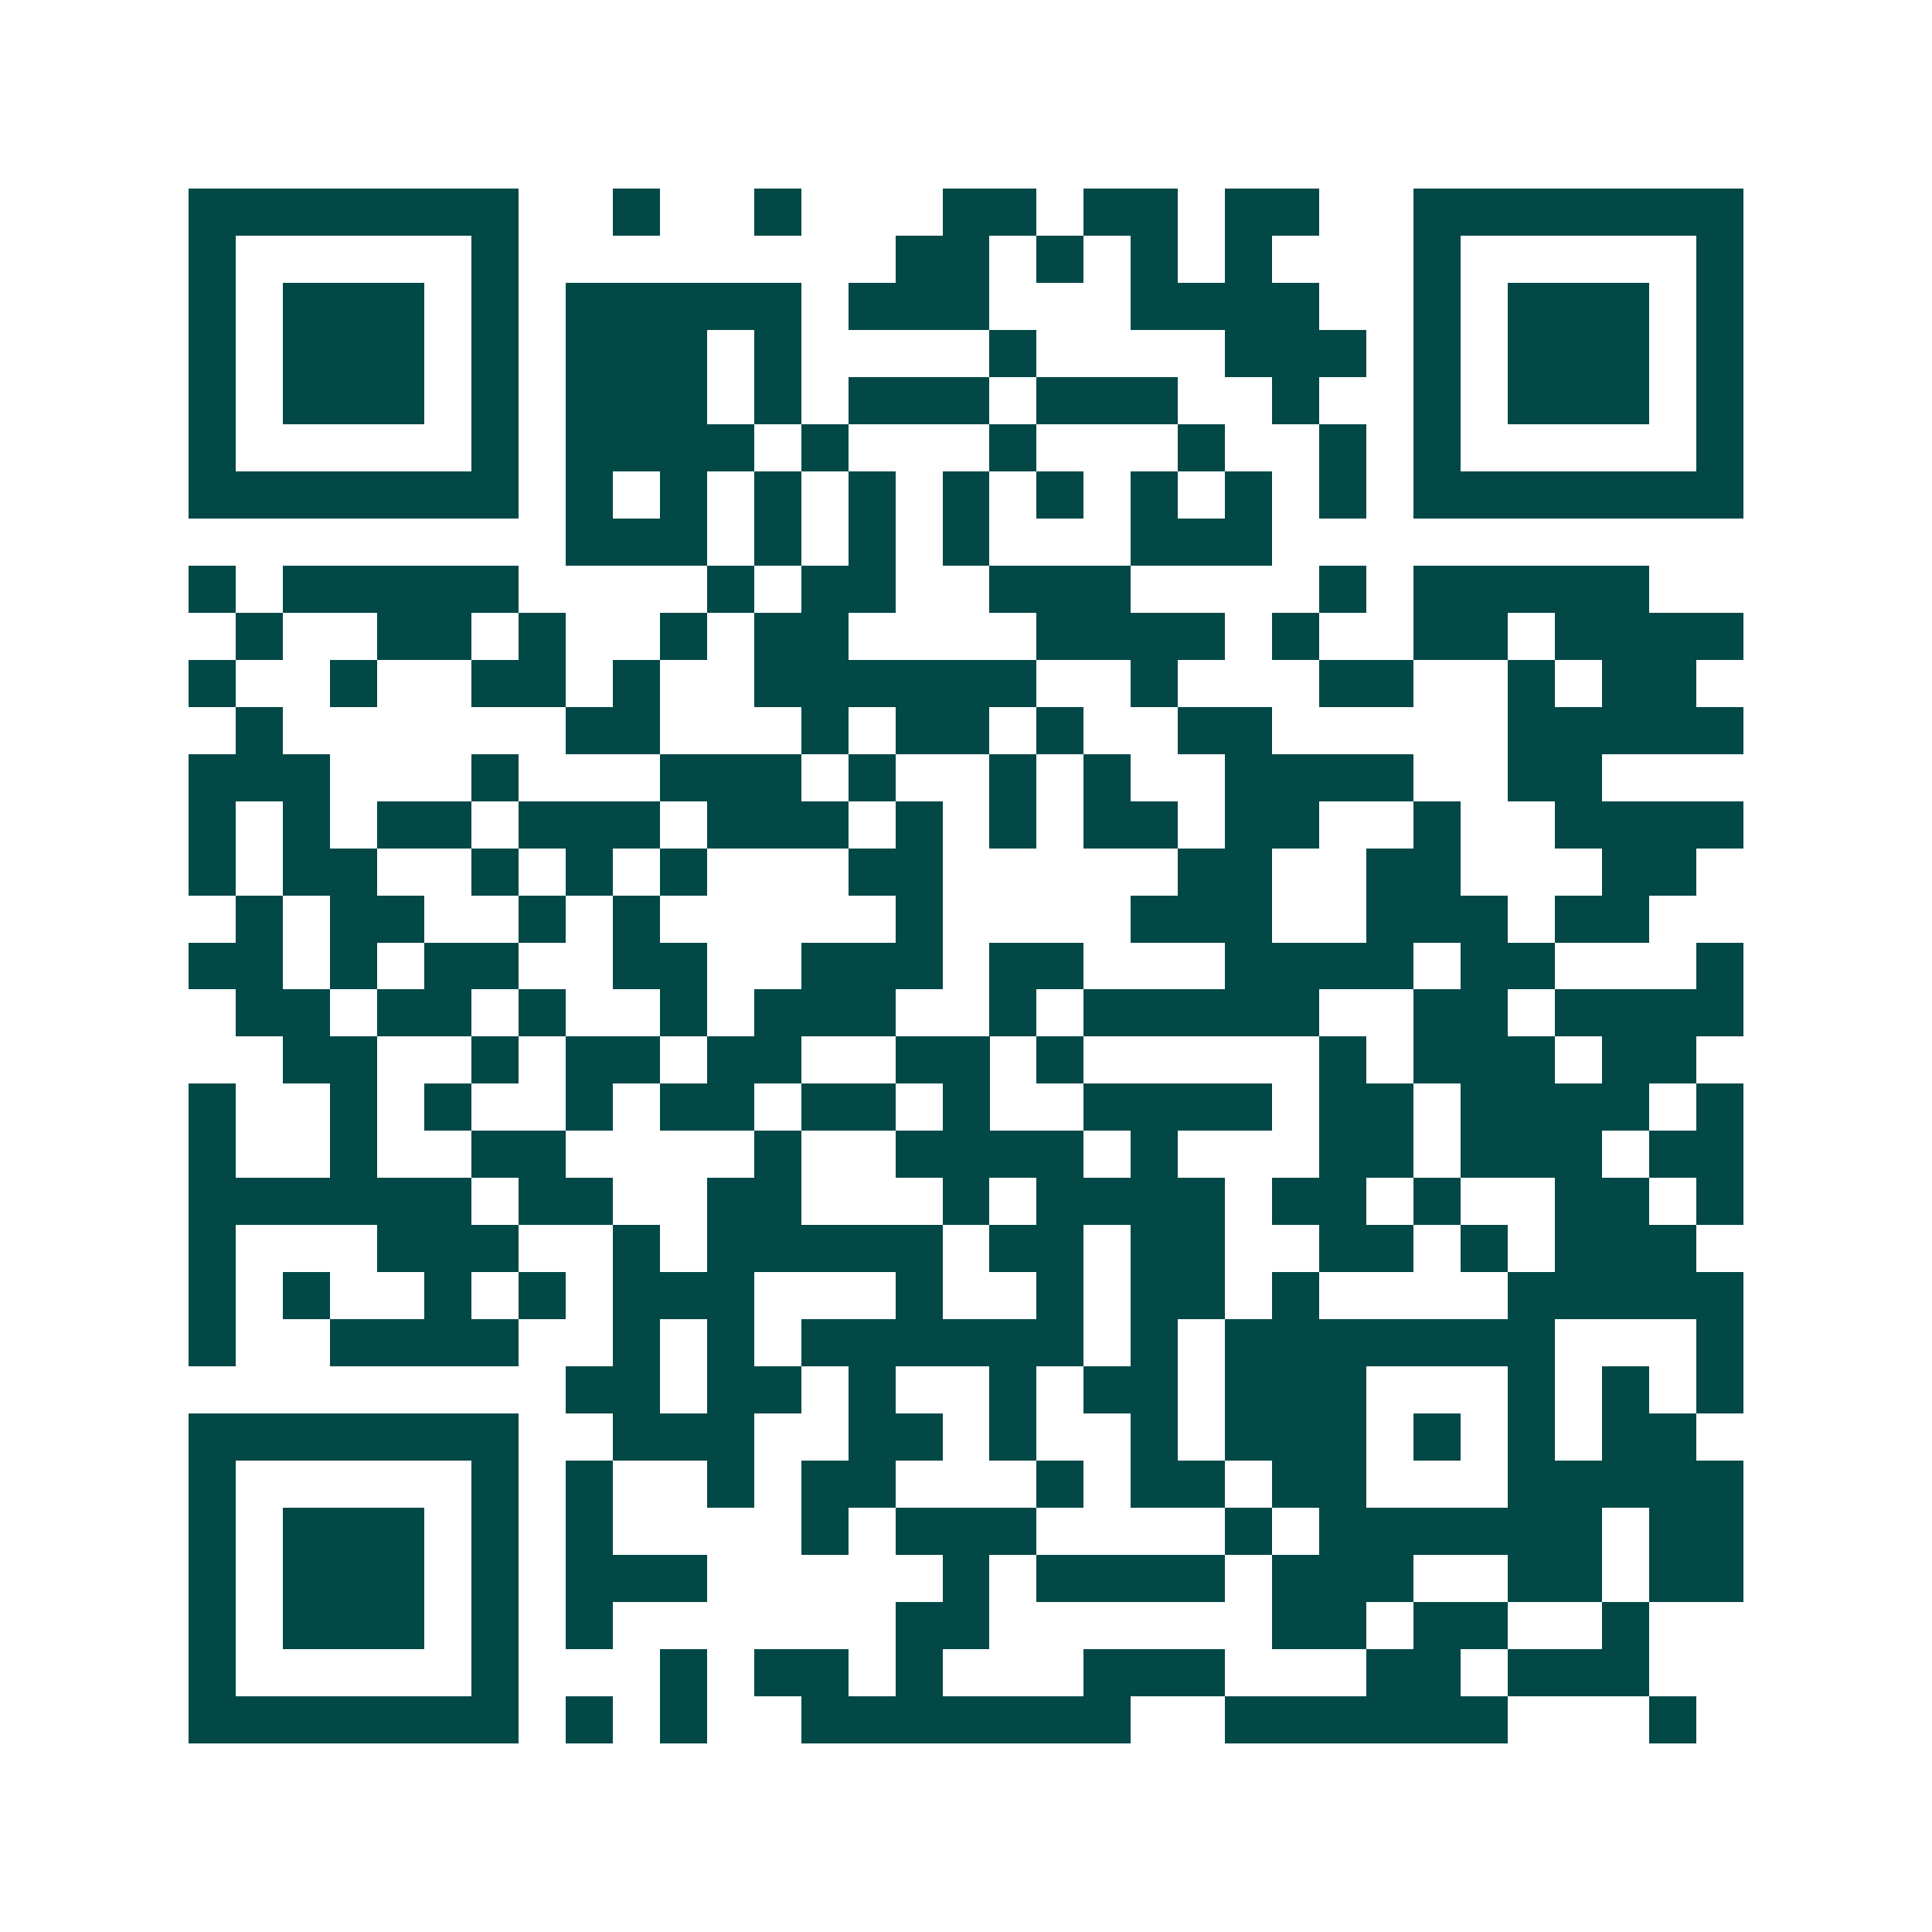 <svg xmlns="http://www.w3.org/2000/svg" width="200" height="200" viewBox="0 0 41 41" shape-rendering="crispEdges"><path fill="#ffffff" d="M0 0h41v41H0z"/><path stroke="#014847" d="M4 4.5h7m2 0h1m2 0h1m3 0h2m1 0h2m1 0h2m2 0h7M4 5.5h1m5 0h1m8 0h2m1 0h1m1 0h1m1 0h1m3 0h1m5 0h1M4 6.5h1m1 0h3m1 0h1m1 0h5m1 0h3m3 0h4m2 0h1m1 0h3m1 0h1M4 7.5h1m1 0h3m1 0h1m1 0h3m1 0h1m4 0h1m4 0h3m1 0h1m1 0h3m1 0h1M4 8.5h1m1 0h3m1 0h1m1 0h3m1 0h1m1 0h3m1 0h3m2 0h1m2 0h1m1 0h3m1 0h1M4 9.5h1m5 0h1m1 0h4m1 0h1m3 0h1m3 0h1m2 0h1m1 0h1m5 0h1M4 10.5h7m1 0h1m1 0h1m1 0h1m1 0h1m1 0h1m1 0h1m1 0h1m1 0h1m1 0h1m1 0h7M12 11.5h3m1 0h1m1 0h1m1 0h1m3 0h3M4 12.5h1m1 0h5m4 0h1m1 0h2m2 0h3m4 0h1m1 0h5M5 13.5h1m2 0h2m1 0h1m2 0h1m1 0h2m4 0h4m1 0h1m2 0h2m1 0h4M4 14.5h1m2 0h1m2 0h2m1 0h1m2 0h6m2 0h1m3 0h2m2 0h1m1 0h2M5 15.5h1m6 0h2m3 0h1m1 0h2m1 0h1m2 0h2m5 0h5M4 16.5h3m3 0h1m3 0h3m1 0h1m2 0h1m1 0h1m2 0h4m2 0h2M4 17.5h1m1 0h1m1 0h2m1 0h3m1 0h3m1 0h1m1 0h1m1 0h2m1 0h2m2 0h1m2 0h4M4 18.5h1m1 0h2m2 0h1m1 0h1m1 0h1m3 0h2m5 0h2m2 0h2m3 0h2M5 19.5h1m1 0h2m2 0h1m1 0h1m5 0h1m4 0h3m2 0h3m1 0h2M4 20.5h2m1 0h1m1 0h2m2 0h2m2 0h3m1 0h2m3 0h4m1 0h2m3 0h1M5 21.5h2m1 0h2m1 0h1m2 0h1m1 0h3m2 0h1m1 0h5m2 0h2m1 0h4M6 22.5h2m2 0h1m1 0h2m1 0h2m2 0h2m1 0h1m5 0h1m1 0h3m1 0h2M4 23.5h1m2 0h1m1 0h1m2 0h1m1 0h2m1 0h2m1 0h1m2 0h4m1 0h2m1 0h4m1 0h1M4 24.5h1m2 0h1m2 0h2m4 0h1m2 0h4m1 0h1m3 0h2m1 0h3m1 0h2M4 25.5h6m1 0h2m2 0h2m3 0h1m1 0h4m1 0h2m1 0h1m2 0h2m1 0h1M4 26.5h1m3 0h3m2 0h1m1 0h5m1 0h2m1 0h2m2 0h2m1 0h1m1 0h3M4 27.5h1m1 0h1m2 0h1m1 0h1m1 0h3m3 0h1m2 0h1m1 0h2m1 0h1m4 0h5M4 28.5h1m2 0h4m2 0h1m1 0h1m1 0h6m1 0h1m1 0h7m3 0h1M12 29.5h2m1 0h2m1 0h1m2 0h1m1 0h2m1 0h3m3 0h1m1 0h1m1 0h1M4 30.5h7m2 0h3m2 0h2m1 0h1m2 0h1m1 0h3m1 0h1m1 0h1m1 0h2M4 31.5h1m5 0h1m1 0h1m2 0h1m1 0h2m3 0h1m1 0h2m1 0h2m3 0h5M4 32.5h1m1 0h3m1 0h1m1 0h1m4 0h1m1 0h3m4 0h1m1 0h6m1 0h2M4 33.5h1m1 0h3m1 0h1m1 0h3m5 0h1m1 0h4m1 0h3m2 0h2m1 0h2M4 34.5h1m1 0h3m1 0h1m1 0h1m6 0h2m6 0h2m1 0h2m2 0h1M4 35.5h1m5 0h1m3 0h1m1 0h2m1 0h1m3 0h3m3 0h2m1 0h3M4 36.5h7m1 0h1m1 0h1m2 0h7m2 0h6m3 0h1"/></svg>
